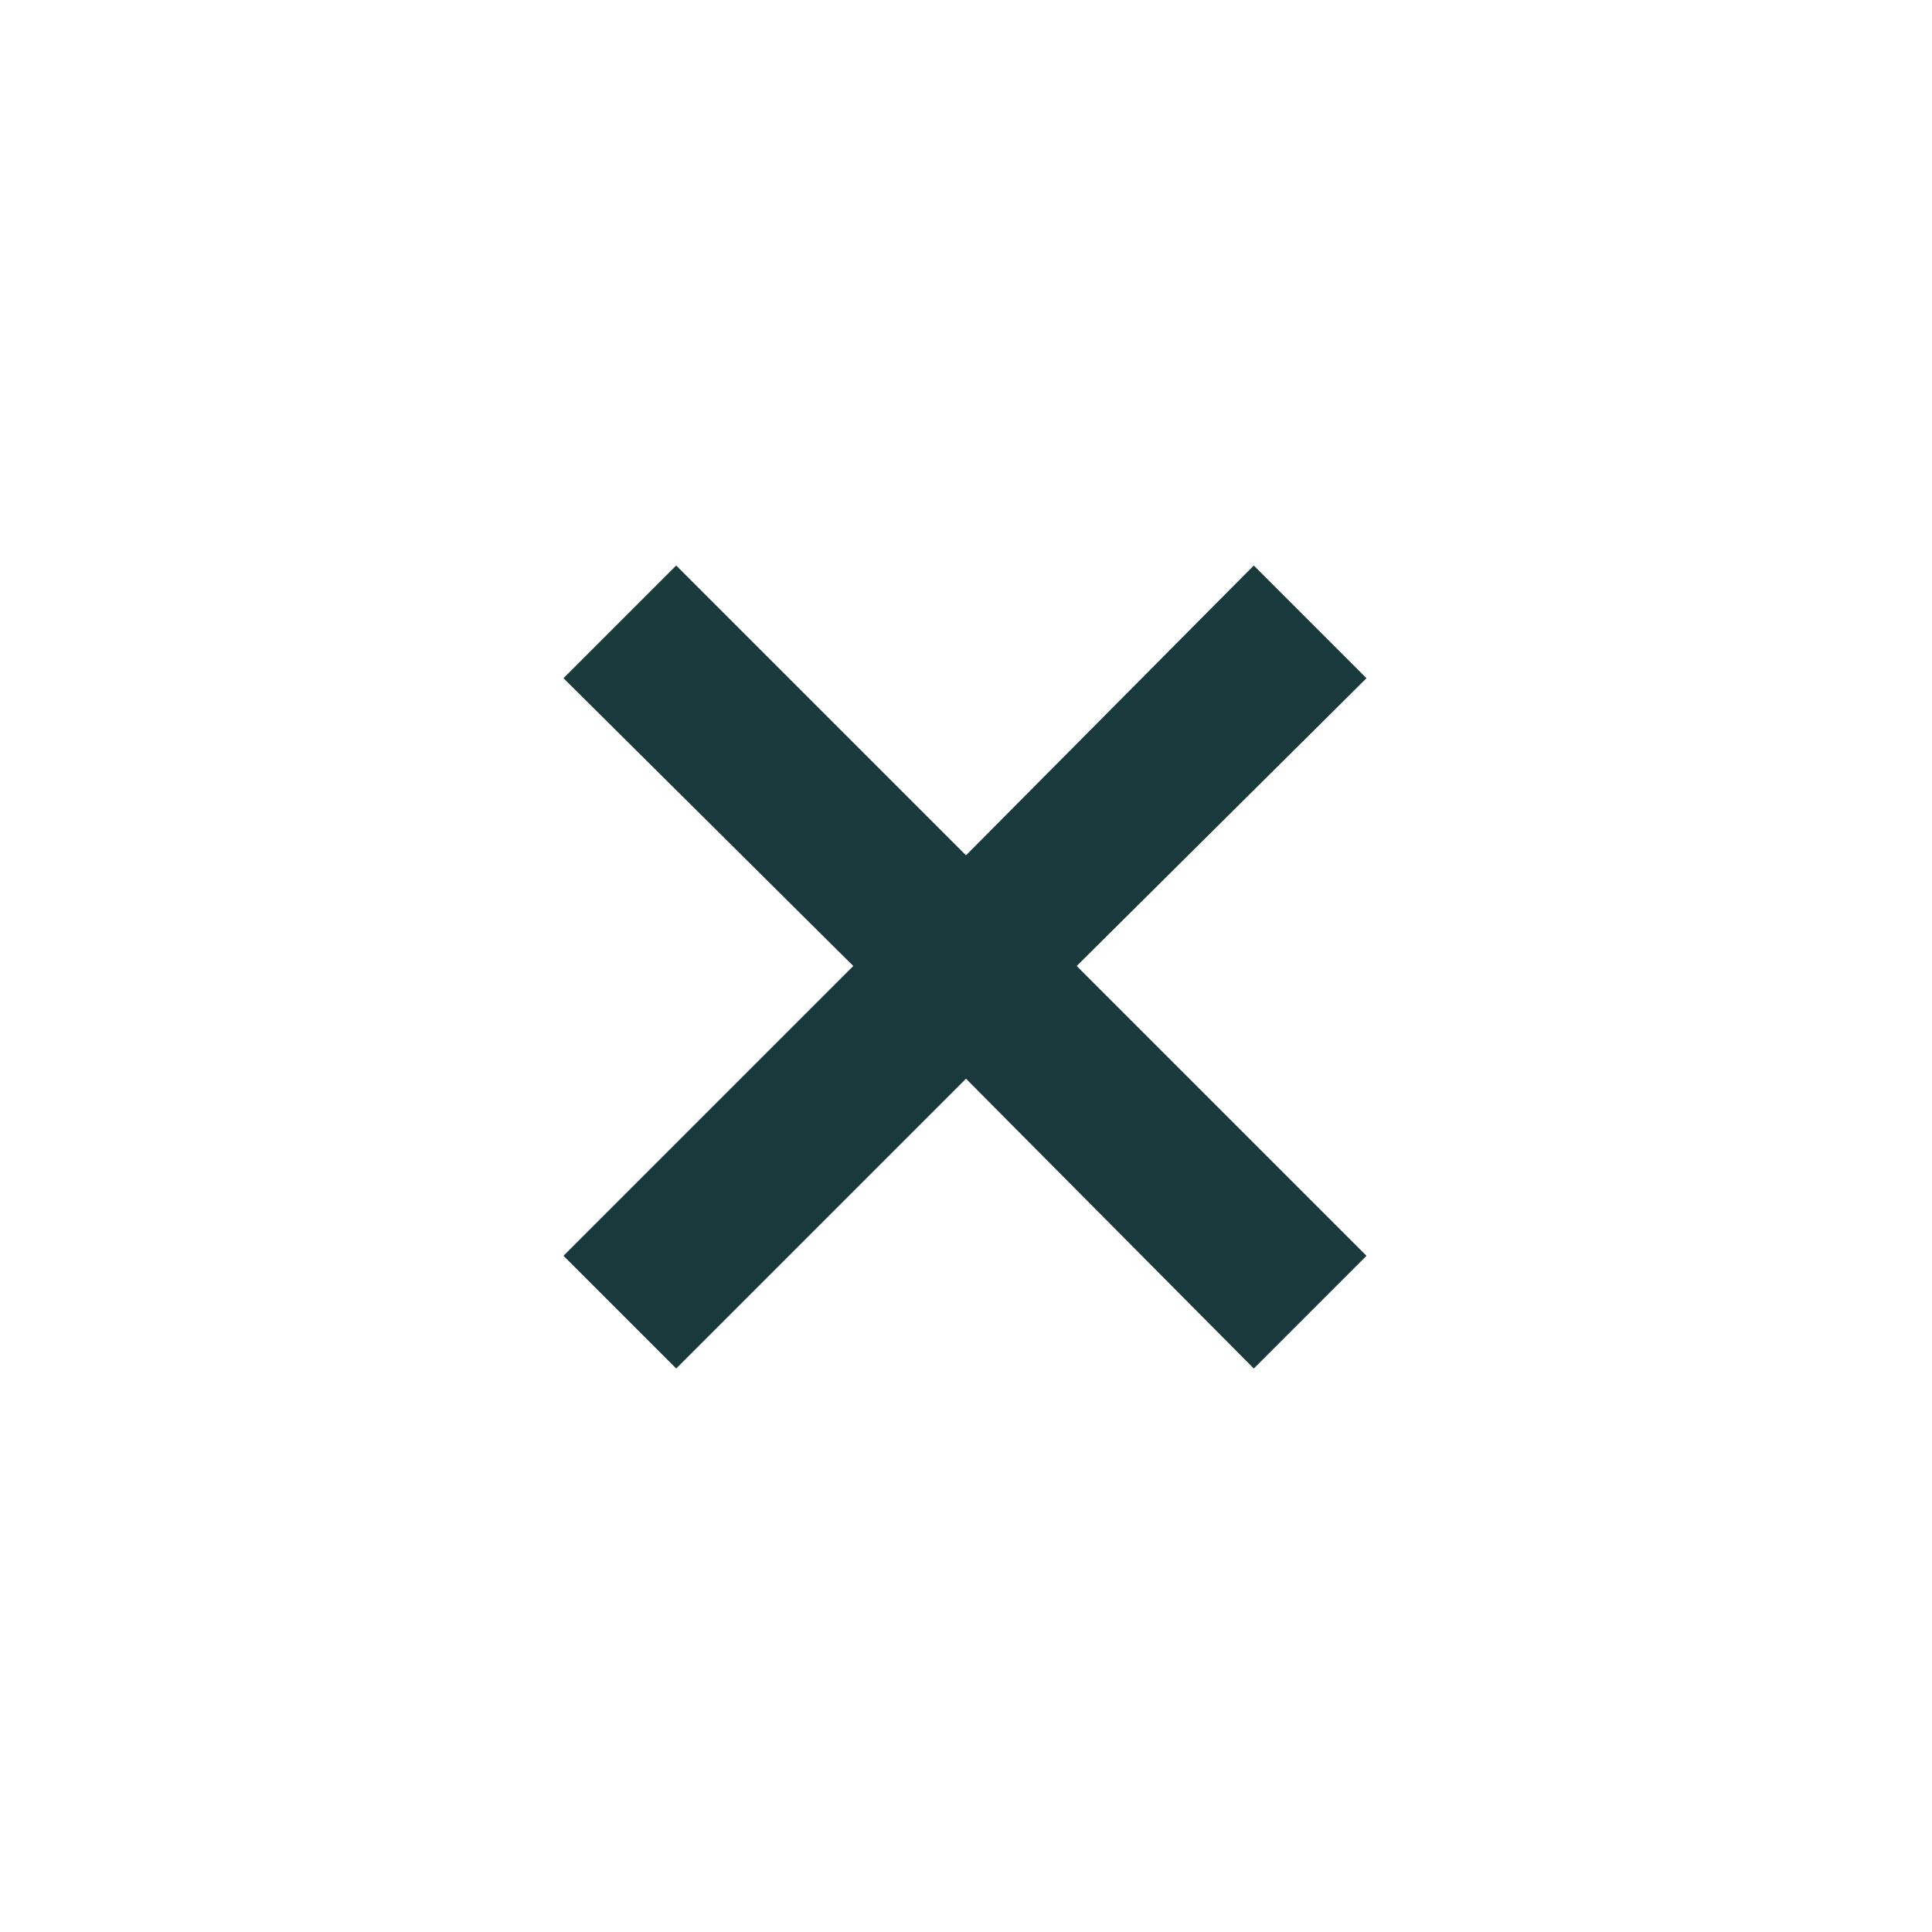 <svg width="72" height="72" viewBox="0 0 72 72" fill="none" xmlns="http://www.w3.org/2000/svg">
<mask id="mask0_8_19" style="mask-type:alpha" maskUnits="userSpaceOnUse" x="0" y="0" width="72" height="72">
<rect width="72" height="72" fill="#D9D9D9"/>
</mask>
<g mask="url(#mask0_8_19)">
<path d="M25.2 51L21 46.8L31.8 36L21 25.275L25.2 21.075L36 31.875L46.725 21.075L50.925 25.275L40.125 36L50.925 46.8L46.725 51L36 40.2L25.2 51Z" fill="#1A393C"/>
</g>
</svg>
